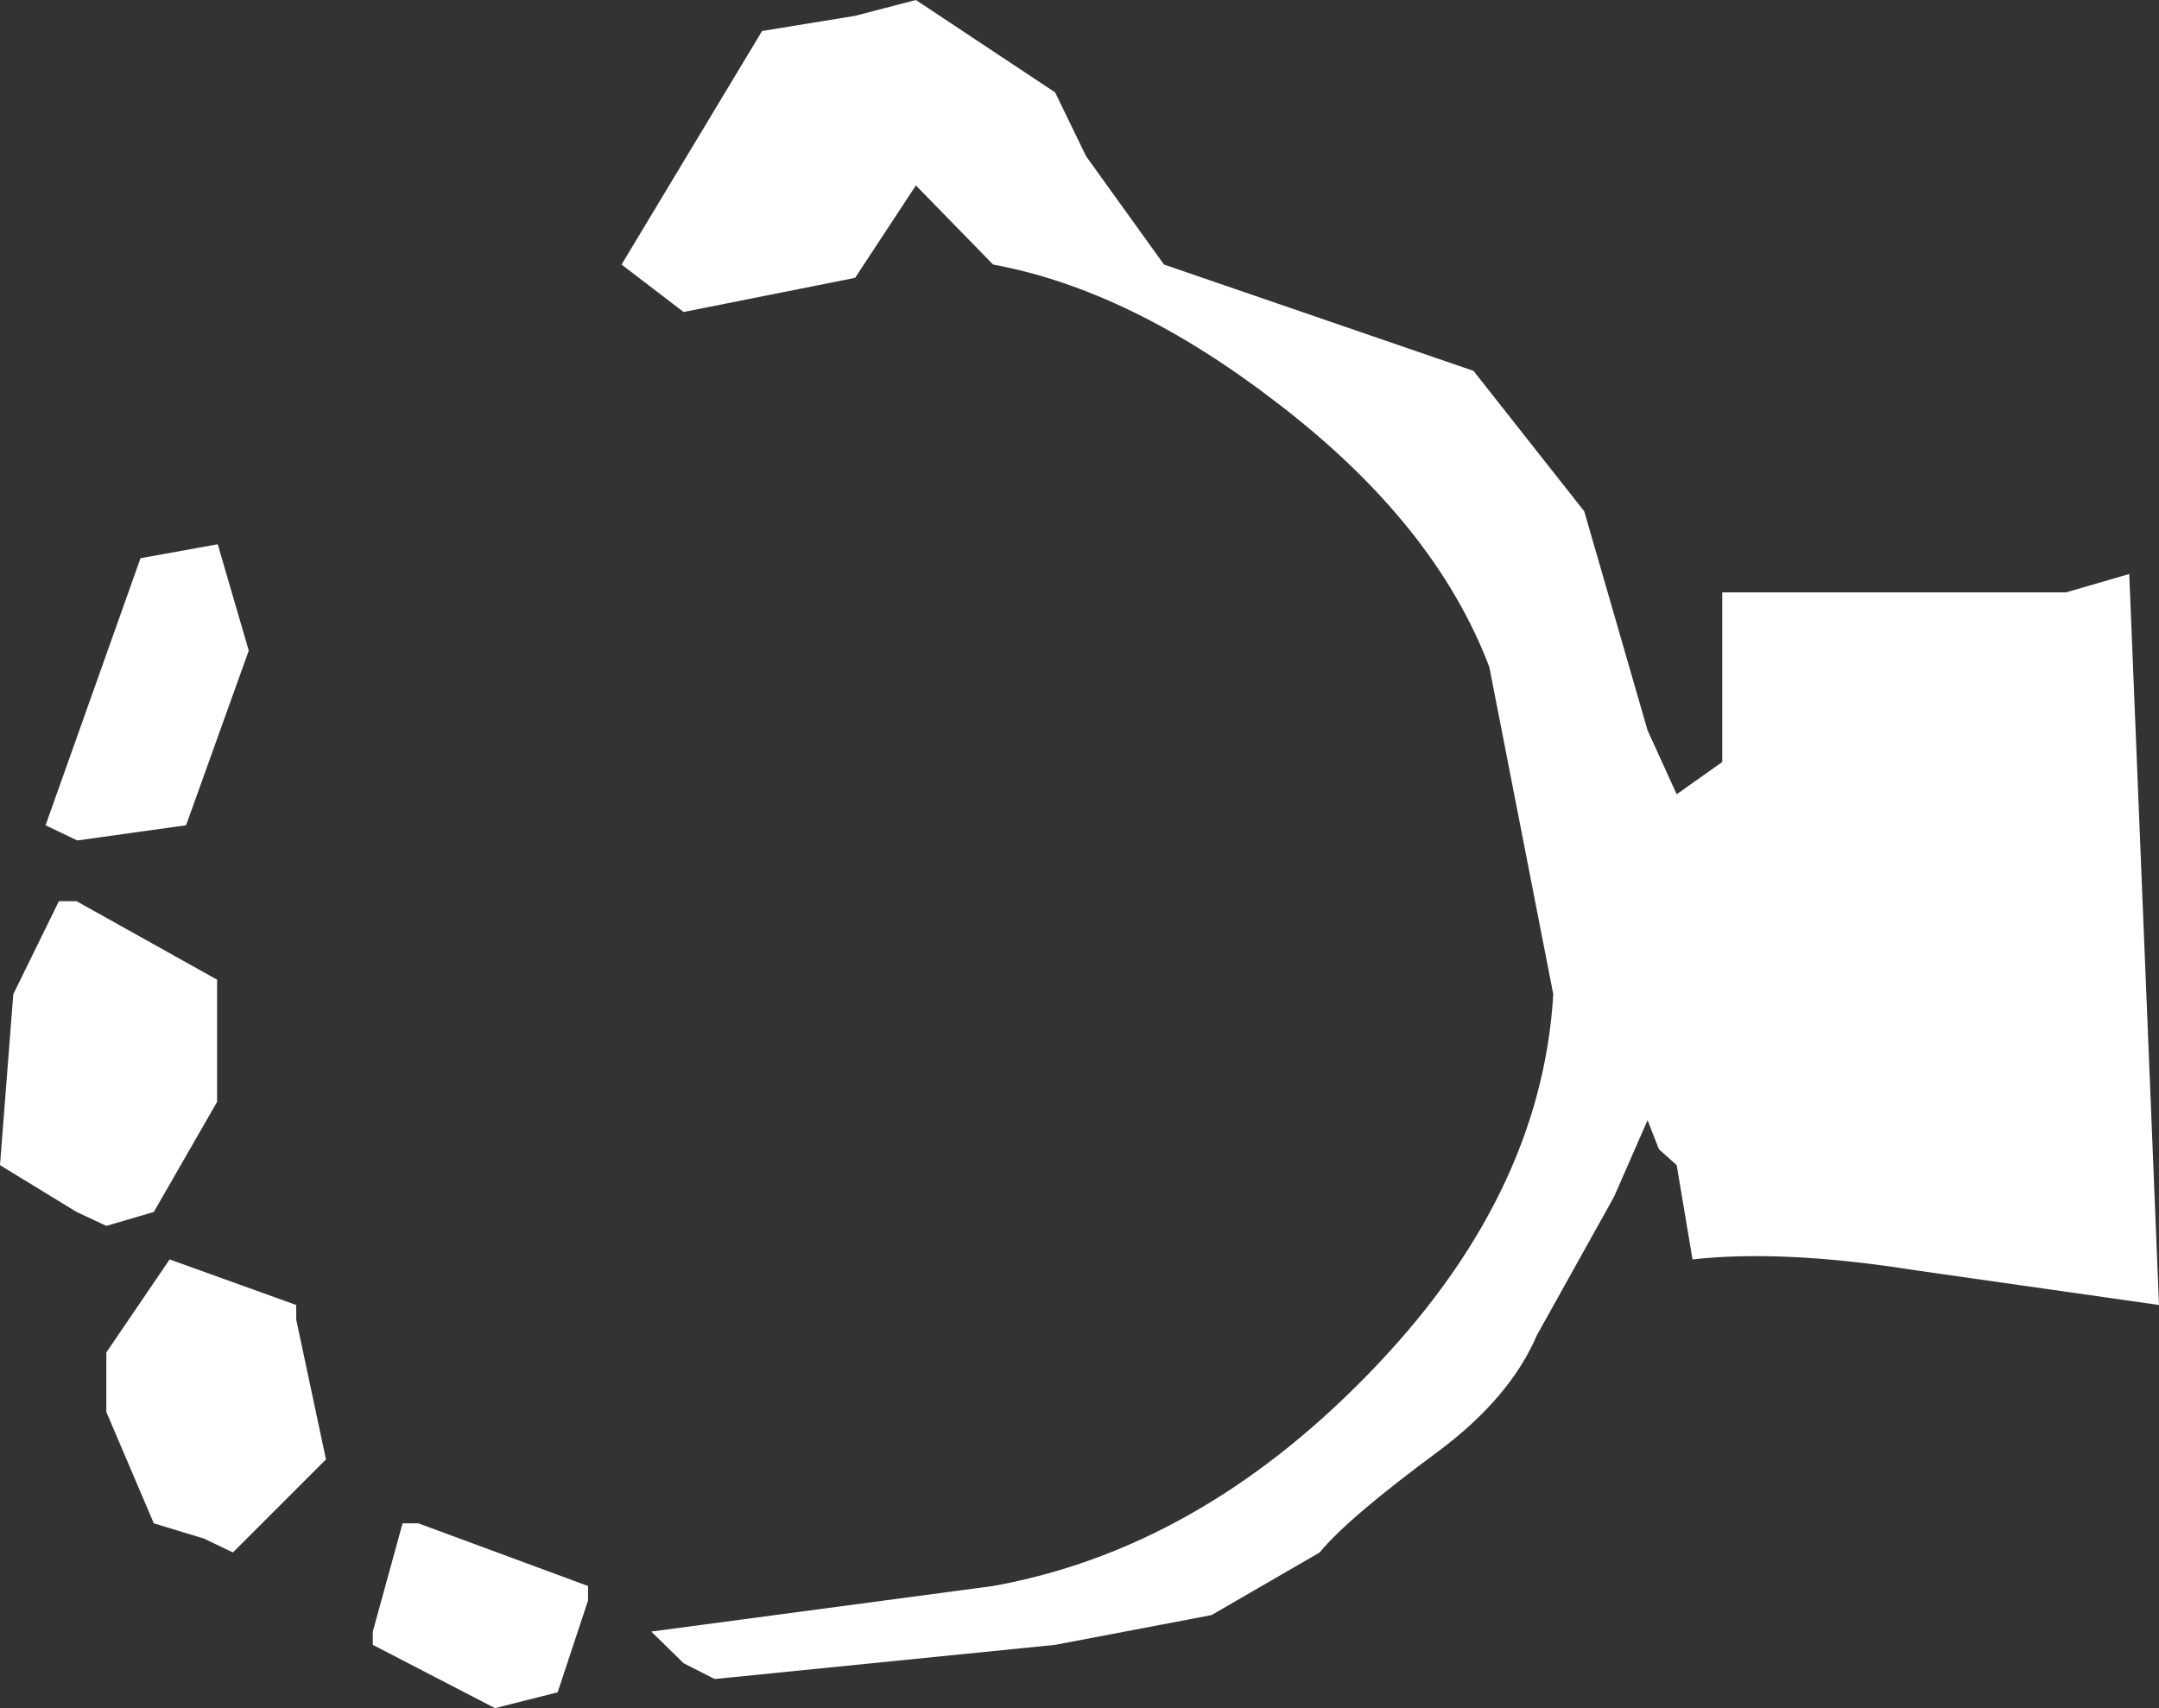 <?xml version="1.0" encoding="UTF-8" standalone="no"?>
<svg xmlns:xlink="http://www.w3.org/1999/xlink" height="134.95px" width="170.55px" xmlns="http://www.w3.org/2000/svg">
  <rect width="100%" height="100%" fill="#333333" stroke="none"/>
  <g transform="matrix(1.0, 0.0, 0.0, 1.0, 0.0, 0.0)">
    <path d="M125.15 40.4 L130.15 57.7 132.45 62.75 136.05 60.2 136.05 46.8 163.2 46.8 168.2 45.35 170.55 103.1 151.25 100.35 Q140.85 98.7 133.7 99.5 L132.45 92.05 131.05 90.8 130.15 88.5 127.5 94.55 121.4 105.5 Q119.3 110.4 113.7 114.6 106.45 119.95 104.25 122.65 L95.7 127.6 83.35 129.95 56.45 132.65 54.0 131.4 51.45 128.9 78.45 125.3 Q94.55 122.4 107.9 108.75 121.75 94.65 122.7 78.55 L117.65 52.7 Q113.35 41.35 100.85 31.8 89.3 22.9 78.45 20.9 L72.35 14.65 67.55 21.95 54.0 24.65 49.1 20.9 60.2 2.45 67.55 1.25 72.35 0.0 83.35 7.3 85.8 12.35 91.95 20.9 116.4 29.3 125.15 40.4 M46.45 125.3 L46.45 126.45 44.05 133.7 39.1 134.95 29.45 129.95 29.45 128.9 31.8 120.35 33.05 120.35 46.45 125.3 M17.2 43.0 L19.65 51.4 14.7 65.2 6.1 66.4 3.6 65.2 11.1 44.1 17.2 43.0 M6.05 71.2 L17.15 77.4 17.15 87.05 12.15 95.75 8.4 96.85 6.05 95.75 0.0 92.05 1.05 78.55 4.65 71.2 6.05 71.2 M23.4 104.25 L25.75 115.3 18.4 122.65 16.1 121.55 12.15 120.35 8.4 111.55 8.4 106.85 13.4 99.5 23.4 103.1 23.4 104.25" fill="#ffffff" fill-rule="evenodd" stroke="none"/>
  </g>
</svg>
